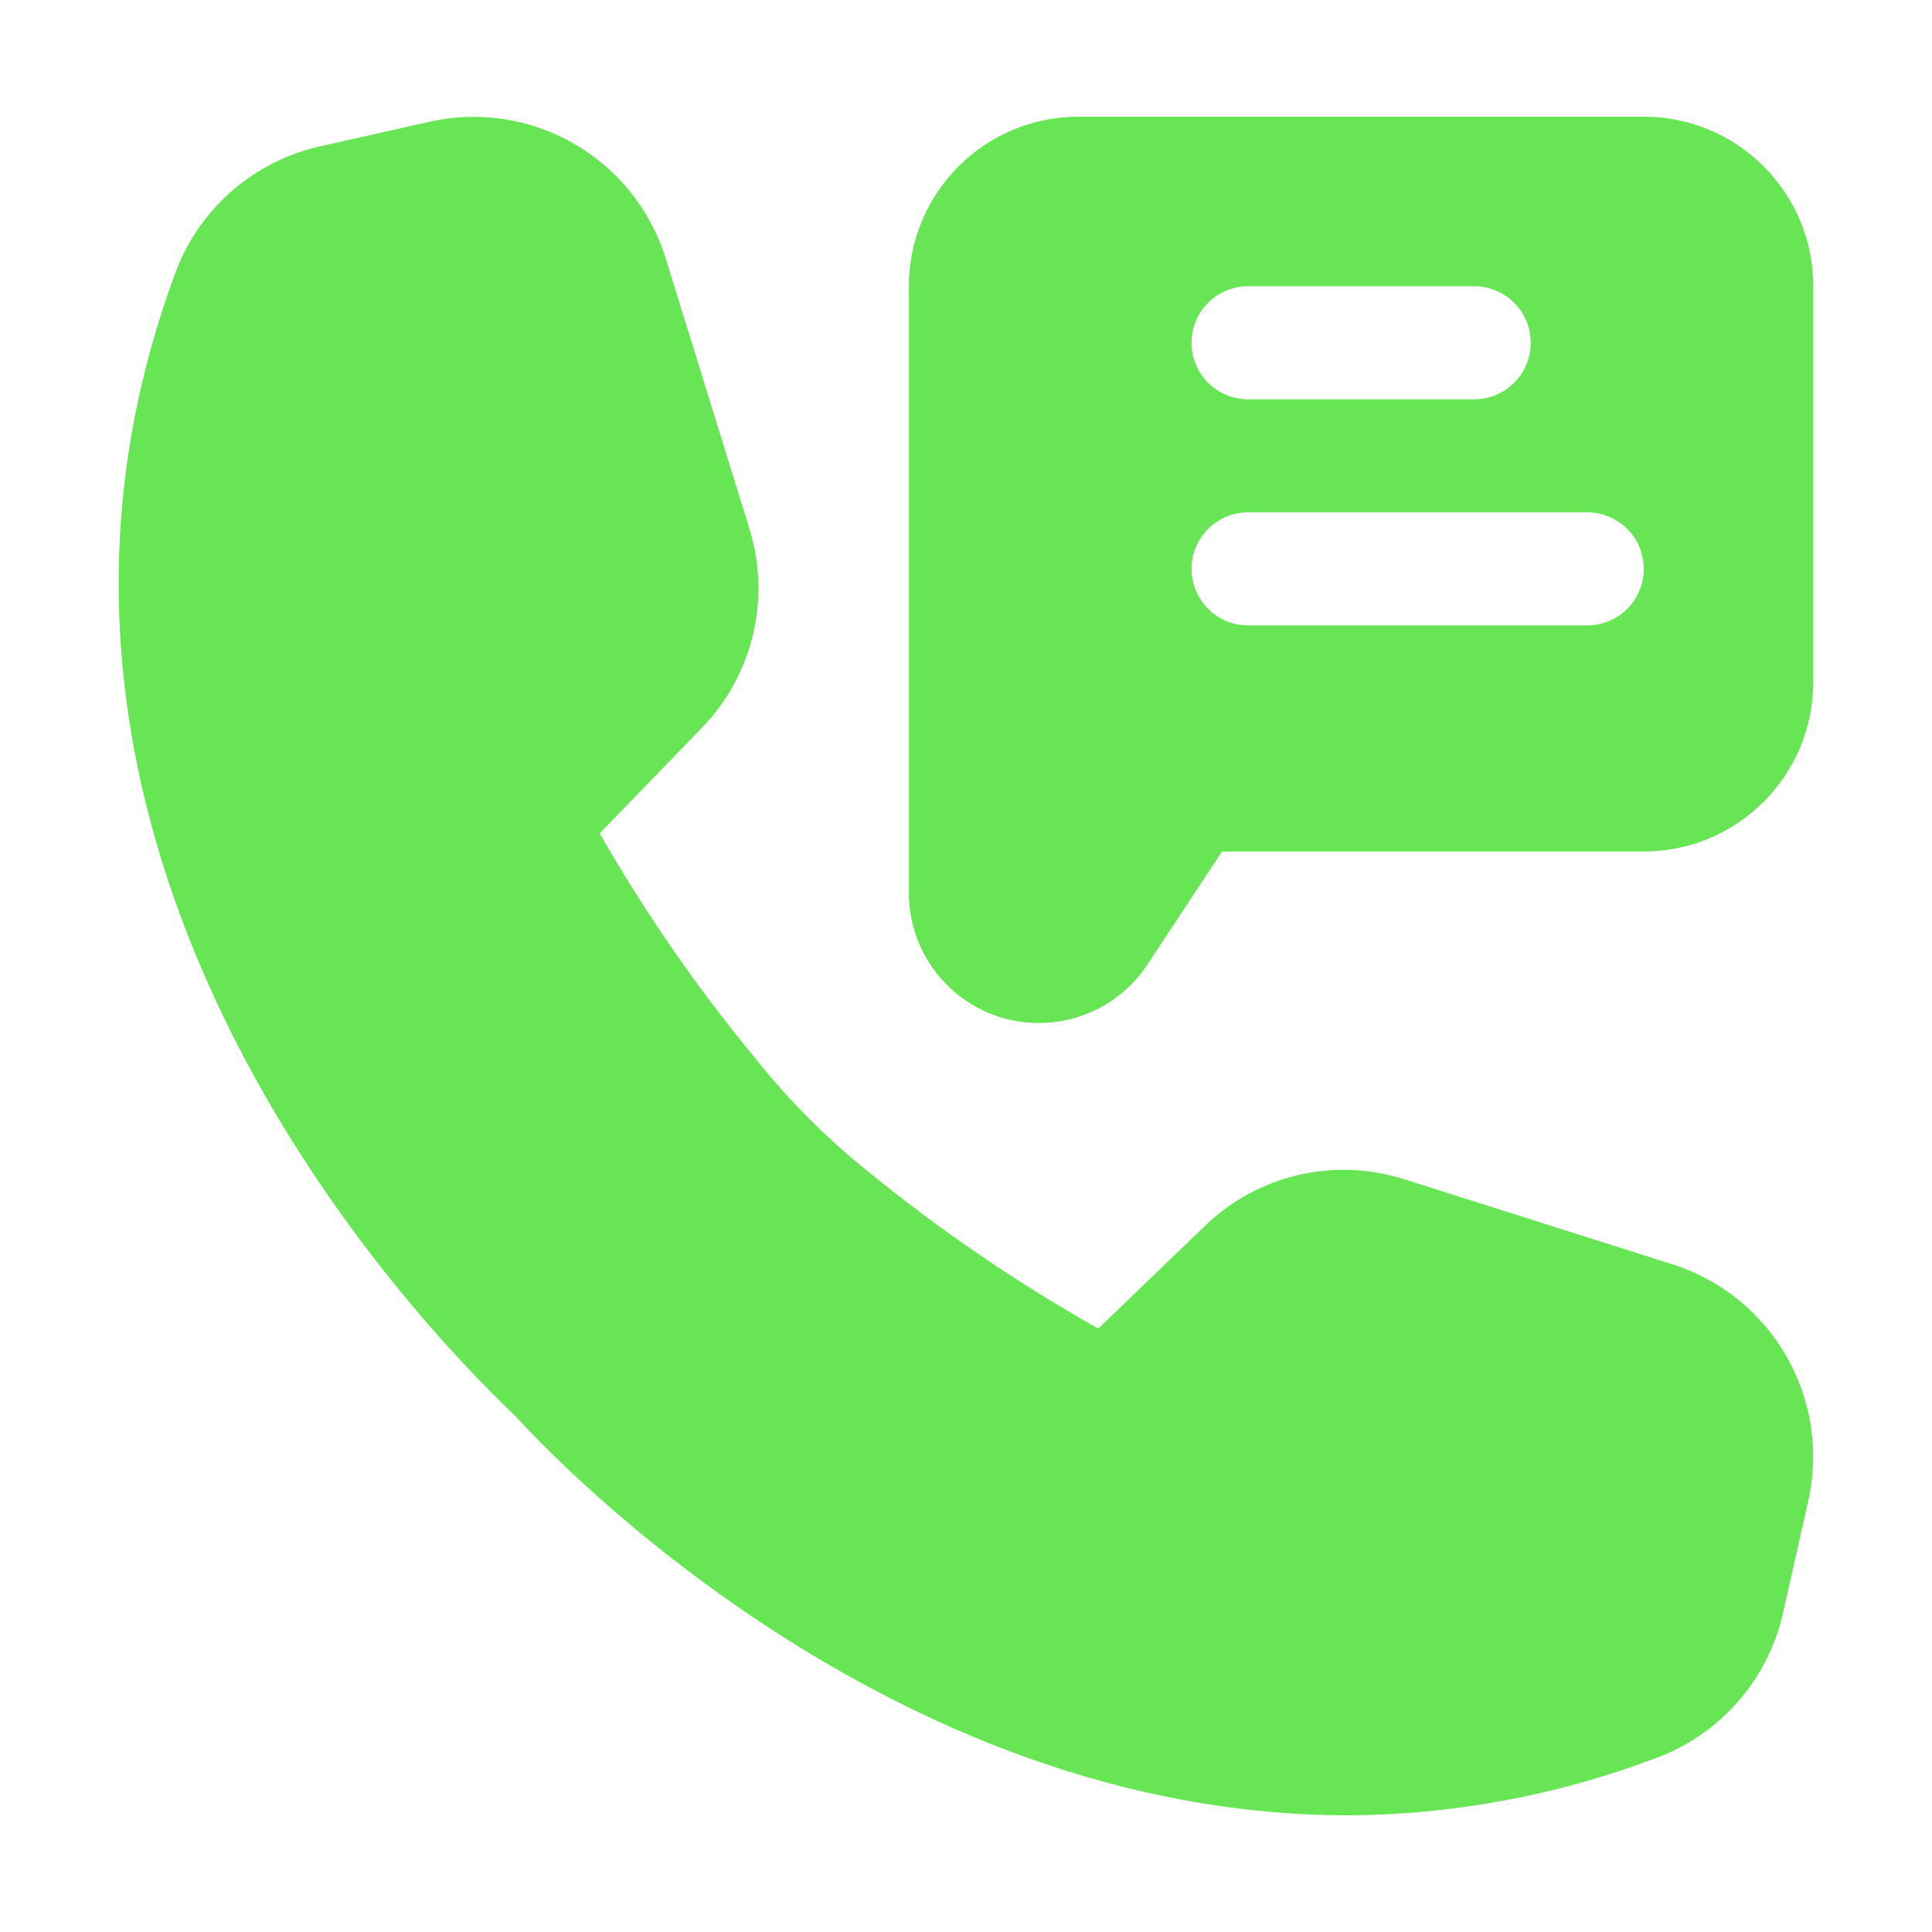 <?xml version="1.0" encoding="UTF-8"?>
<svg id="Layer_1" xmlns="http://www.w3.org/2000/svg" viewBox="0 0 512 512">
  <defs>
    <style>
      .cls-1 {
        fill: #67e555;
      }
    </style>
  </defs>
  <path class="cls-1" d="M443.55,335.17l-71.31-22.62c-18.54-5.96-38.86-1.24-52.88,12.28l-28.31,27.26c-21.36-12.04-41.66-25.87-60.67-41.35-11.07-8.84-21.12-18.89-29.96-29.96-15.52-18.75-29.41-38.8-41.5-59.92l27.26-28.16c13.52-14.08,18.23-34.44,12.28-53.03l-22.17-71.61c-8.41-26.31-35.52-41.85-62.47-35.8l-29.96,6.74c-17.59,4.29-31.81,17.2-37.75,34.31C-12.91,234.35,124.46,363.49,136.75,375.47c9.29,10.19,98.87,105.61,220.51,105.61,27.69-.14,55.13-5.22,81.04-14.98,17.18-6.12,30.05-20.58,34.16-38.35l6.74-29.96c6.07-26.95-9.38-54.09-35.65-62.62h0Z"/>
  <path class="cls-1" d="M435.61,30.92h-149.81c-24.82,0-44.94,20.12-44.94,44.94v160.29c-.28,19.03,14.91,34.68,33.94,34.96,11.76.17,22.8-5.67,29.28-15.49l19.77-29.96h111.75c24.82,0,44.94-20.12,44.94-44.94v-104.86c0-24.82-20.12-44.94-44.94-44.94ZM330.75,75.86h59.92c8.27,0,14.98,6.71,14.98,14.98s-6.71,14.98-14.98,14.98h-59.92c-8.27,0-14.98-6.71-14.98-14.98s6.71-14.98,14.98-14.98ZM420.63,165.74h-89.88c-8.27,0-14.98-6.71-14.98-14.98s6.71-14.98,14.98-14.98h89.88c8.27,0,14.98,6.71,14.98,14.98s-6.71,14.98-14.98,14.98Z"/>
</svg>